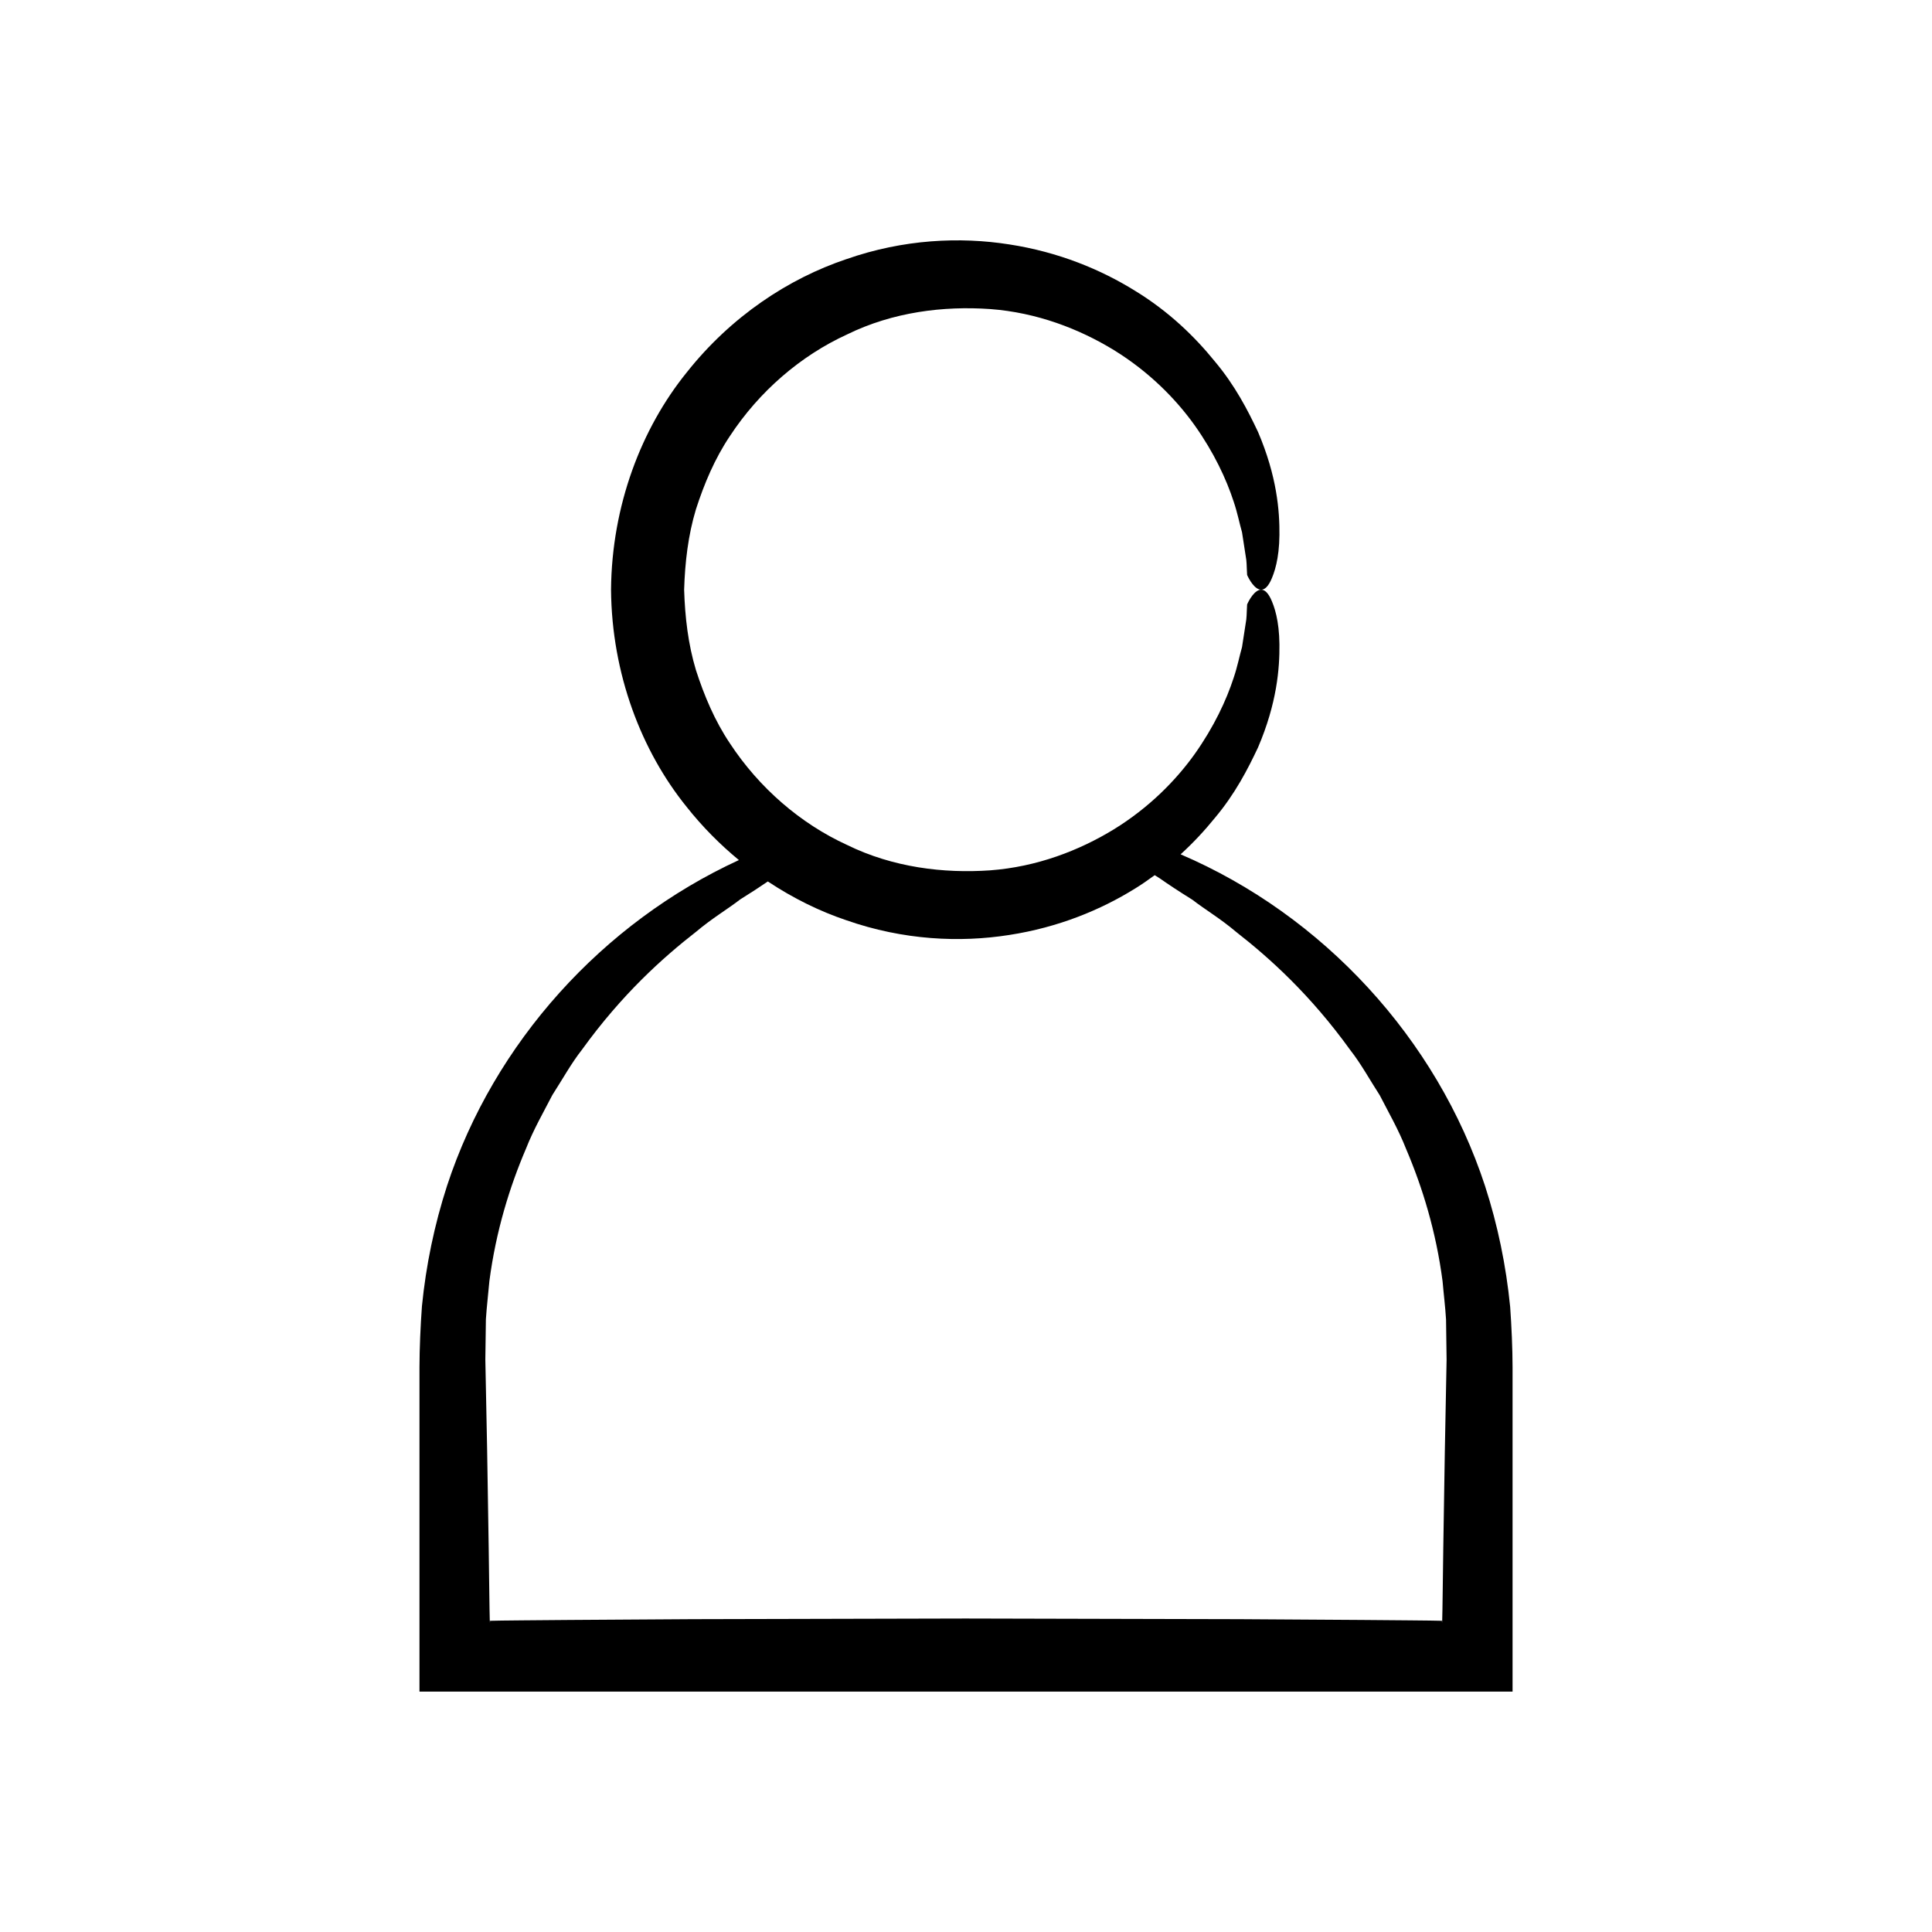 <?xml version="1.0" encoding="UTF-8"?>
<!-- Uploaded to: SVG Repo, www.svgrepo.com, Generator: SVG Repo Mixer Tools -->
<svg fill="#000000" width="800px" height="800px" version="1.1" viewBox="144 144 512 512" xmlns="http://www.w3.org/2000/svg">
 <path d="m544.2 490.25c-1.078-10.852-3.281-21.578-6.648-31.953-12.793-39.074-42.969-71.738-80.676-87.891 3.469-3.16 6.469-6.43 9.07-9.637 5.387-6.402 8.75-12.977 11.445-18.691 5.019-11.727 5.734-20.969 5.672-27.301-0.062-6.391-1.355-10.137-2.344-12.207-1.031-2.066-2.062-2.492-2.988-2.223-1.848 0.57-3.231 3.832-3.231 3.832s-0.023 0.449-0.066 1.324c-0.078 0.871 0 2.18-0.336 3.844-0.258 1.668-0.574 3.731-0.949 6.148-0.68 2.352-1.199 5.129-2.211 8.113-1.949 5.988-5.219 12.996-10.297 20.172-5.094 7.141-12.227 14.32-21.445 19.996-9.188 5.621-20.41 9.953-32.805 10.875-12.32 0.855-25.754-0.762-37.926-6.738-12.285-5.621-23.285-15.098-31.066-26.969-3.965-5.91-6.773-12.551-8.969-19.363-2.078-6.883-2.906-14.09-3.129-21.305 0.219-7.215 1.051-14.422 3.129-21.305 2.195-6.812 5.008-13.453 8.969-19.363 7.781-11.871 18.781-21.348 31.066-26.969 12.172-5.977 25.605-7.594 37.926-6.738 12.398 0.922 23.617 5.258 32.805 10.875 9.215 5.676 16.352 12.855 21.445 19.996 5.078 7.176 8.348 14.184 10.297 20.172 1.012 2.981 1.531 5.762 2.211 8.113 0.375 2.422 0.691 4.481 0.949 6.148 0.336 1.66 0.258 2.973 0.336 3.844 0.043 0.875 0.066 1.324 0.066 1.324s1.383 3.258 3.231 3.832c0.922 0.27 1.957-0.156 2.988-2.223 0.988-2.07 2.281-5.816 2.344-12.207 0.066-6.332-0.652-15.57-5.672-27.301-2.695-5.711-6.059-12.285-11.445-18.691-5.242-6.469-12.086-13.191-21.195-18.75-9.031-5.602-20.223-10.258-33.305-12.266-13.012-2.043-27.992-1.398-43.188 3.922-15.176 5.102-30.449 15.062-42.305 30.047-11.973 14.812-19.832 35.199-20.023 57.539 0.188 22.34 8.051 42.727 20.023 57.539 4.234 5.352 8.918 10.035 13.863 14.113-36.113 16.602-64.895 48.391-77.328 86.262-3.367 10.383-5.598 21.117-6.672 31.977-0.387 5.34-0.637 11.09-0.652 16.133v85.996h289.68v-85.934c-0.008-5.027-0.266-10.777-0.641-16.113zm-270.39 83.336c0.031 0 0.031 0.004 0.066 0.004-0.023 0.664-0.043 0.578-0.066-0.004zm252.32 0.004c0.031 0 0.035-0.004 0.066-0.004-0.023 0.586-0.043 0.668-0.066 0.004zm0.77-45.254c-0.133 8.336-0.273 17.02-0.418 26.062-0.102 6.352-0.195 16.723-0.285 19.129-2.305-0.082-13.617-0.156-21.203-0.223-10.449-0.066-21.301-0.137-32.562-0.207-22.52-0.055-46.68-0.109-72.539-0.172-25.812 0.062-49.93 0.117-72.418 0.172-11.242 0.07-22.078 0.141-32.516 0.207-7.578 0.066-18.863 0.141-21.16 0.223-0.086-2.41-0.184-12.801-0.285-19.148-0.145-9.047-0.285-17.738-0.418-26.082-0.164-8.344-0.324-16.344-0.477-24.008 0.051-3.633 0.102-7.188 0.148-10.668 0.219-3.453 0.645-6.82 0.926-10.133 1.73-13.18 5.336-24.883 9.691-35.066 2.035-5.176 4.691-9.746 6.996-14.23 2.719-4.219 5.031-8.441 7.844-12.008 10.645-14.75 21.461-24.406 30.234-31.246 4.289-3.621 8.422-6.035 11.691-8.574 2.883-1.785 5.25-3.344 7.336-4.766 6.715 4.457 13.738 7.902 20.758 10.262 15.195 5.324 30.176 5.969 43.188 3.922 13.082-2.012 24.273-6.664 33.305-12.266 1.871-1.141 3.586-2.359 5.273-3.586 0.453 0.285 0.836 0.539 1.336 0.84 2.324 1.633 5.18 3.516 8.648 5.672 3.266 2.543 7.391 4.957 11.668 8.582 8.758 6.844 19.551 16.508 30.176 31.254 2.805 3.566 5.109 7.789 7.828 12.008 2.297 4.484 4.945 9.051 6.977 14.227 4.34 10.176 7.934 21.875 9.656 35.047 0.281 3.309 0.711 6.672 0.918 10.125 0.047 3.477 0.098 7.031 0.145 10.66-0.137 7.664-0.293 15.656-0.461 23.992z"/>
</svg>